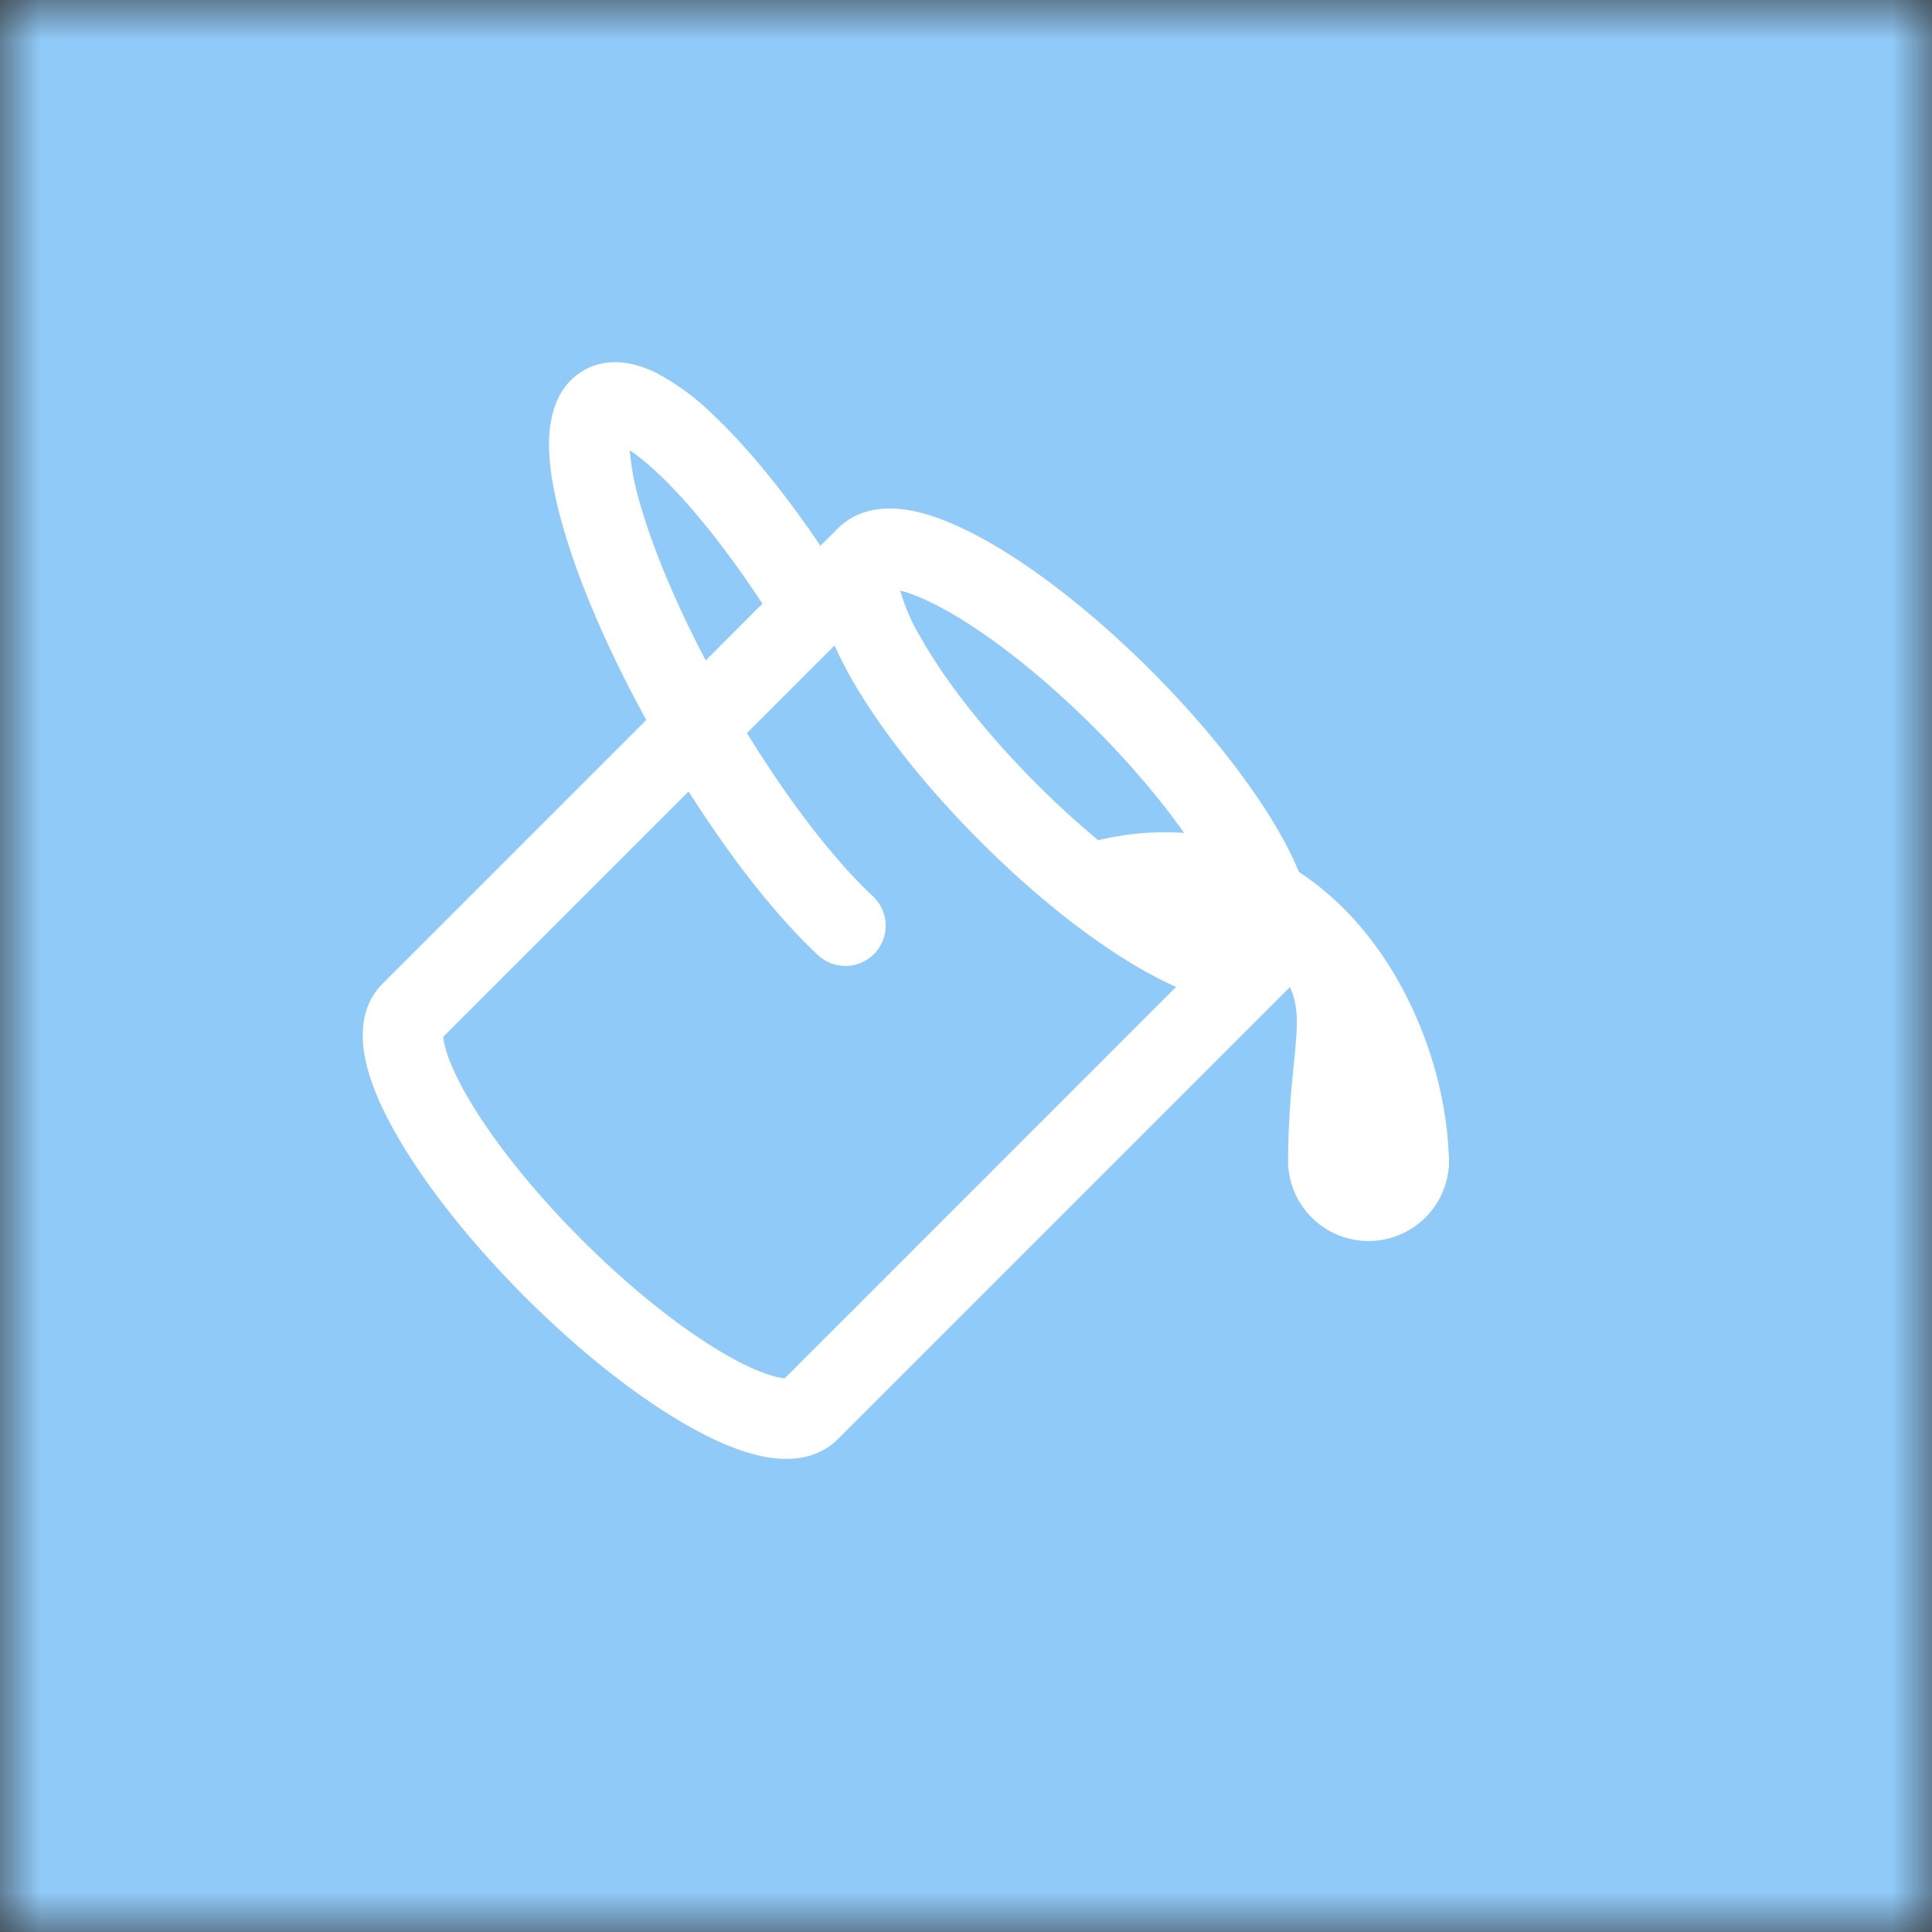 <svg xmlns="http://www.w3.org/2000/svg" viewBox="0 0 24 24" fill="none" shape-rendering="auto"><rect x="0" y="0" width="24" height="24" fill="#333333" stroke="none"/><mask id="viewboxMask"><rect width="24" height="24" rx="0" ry="0" x="0" y="0" fill="#fff" /></mask><g mask="url(#viewboxMask)"><rect fill="#90caf9" width="24" height="24" x="0" y="0" /><g transform="translate(4 4)"><path d="M6.192 2.78c-.458-.677-.927-1.248-1.35-1.643-.21-.206-.45-.38-.71-.515-.217-.104-.56-.205-.882-.02-.367.213-.427.63-.43.896-.003.304.064.664.173 1.044.196.687.556 1.528 1.035 2.402L.752 8.22c-.277.277-.269.656-.218.918.055.283.187.593.36.903.348.627.92 1.361 1.626 2.068.707.707 1.441 1.278 2.068 1.626.31.173.62.305.903.36.262.05.64.06.918-.218l5.615-5.615c.118.257.092.512.05.94-.03.291-.068.664-.073 1.175v.123h.003a1 1 0 0 0 1.993 0H14v-.057c0-.039 0-.078-.004-.117-.055-1.25-.7-2.738-1.86-3.494a4.314 4.314 0 0 0-.211-.434c-.349-.626-.92-1.36-1.627-2.067-.707-.707-1.441-1.279-2.068-1.627-.31-.172-.62-.304-.903-.36-.262-.05-.64-.058-.918.22l-.217.215v.001ZM4.16 1.867c.381.356.844.922 1.311 1.632l-.704.705c-.382-.727-.66-1.402-.813-1.938a3.283 3.283 0 0 1-.131-.673c.091.061.204.15.337.274Zm.394 3.965c.54.852 1.107 1.567 1.607 2.033a.5.5 0 1 0 .682-.732c-.453-.422-1.017-1.136-1.564-2.027l1.088-1.088c.054.12.115.243.183.365.349.627.92 1.361 1.627 2.068.706.707 1.44 1.278 2.068 1.626.122.068.244.13.365.183l-4.861 4.862a.577.577 0 0 1-.068-.01c-.137-.027-.342-.104-.608-.252-.524-.292-1.186-.8-1.846-1.46-.66-.66-1.168-1.32-1.46-1.846-.147-.265-.225-.47-.251-.607a.574.574 0 0 1-.01-.068l3.048-3.047Zm2.87-1.935a2.44 2.44 0 0 1-.241-.56c.135.032.324.11.562.24.524.292 1.186.8 1.846 1.46.45.45.83.901 1.118 1.31a3.497 3.497 0 0 0-1.066.091c-.264-.22-.517-.451-.76-.694-.66-.66-1.167-1.322-1.458-1.847h-.001Z" fill="#fff"/></g></g></svg>